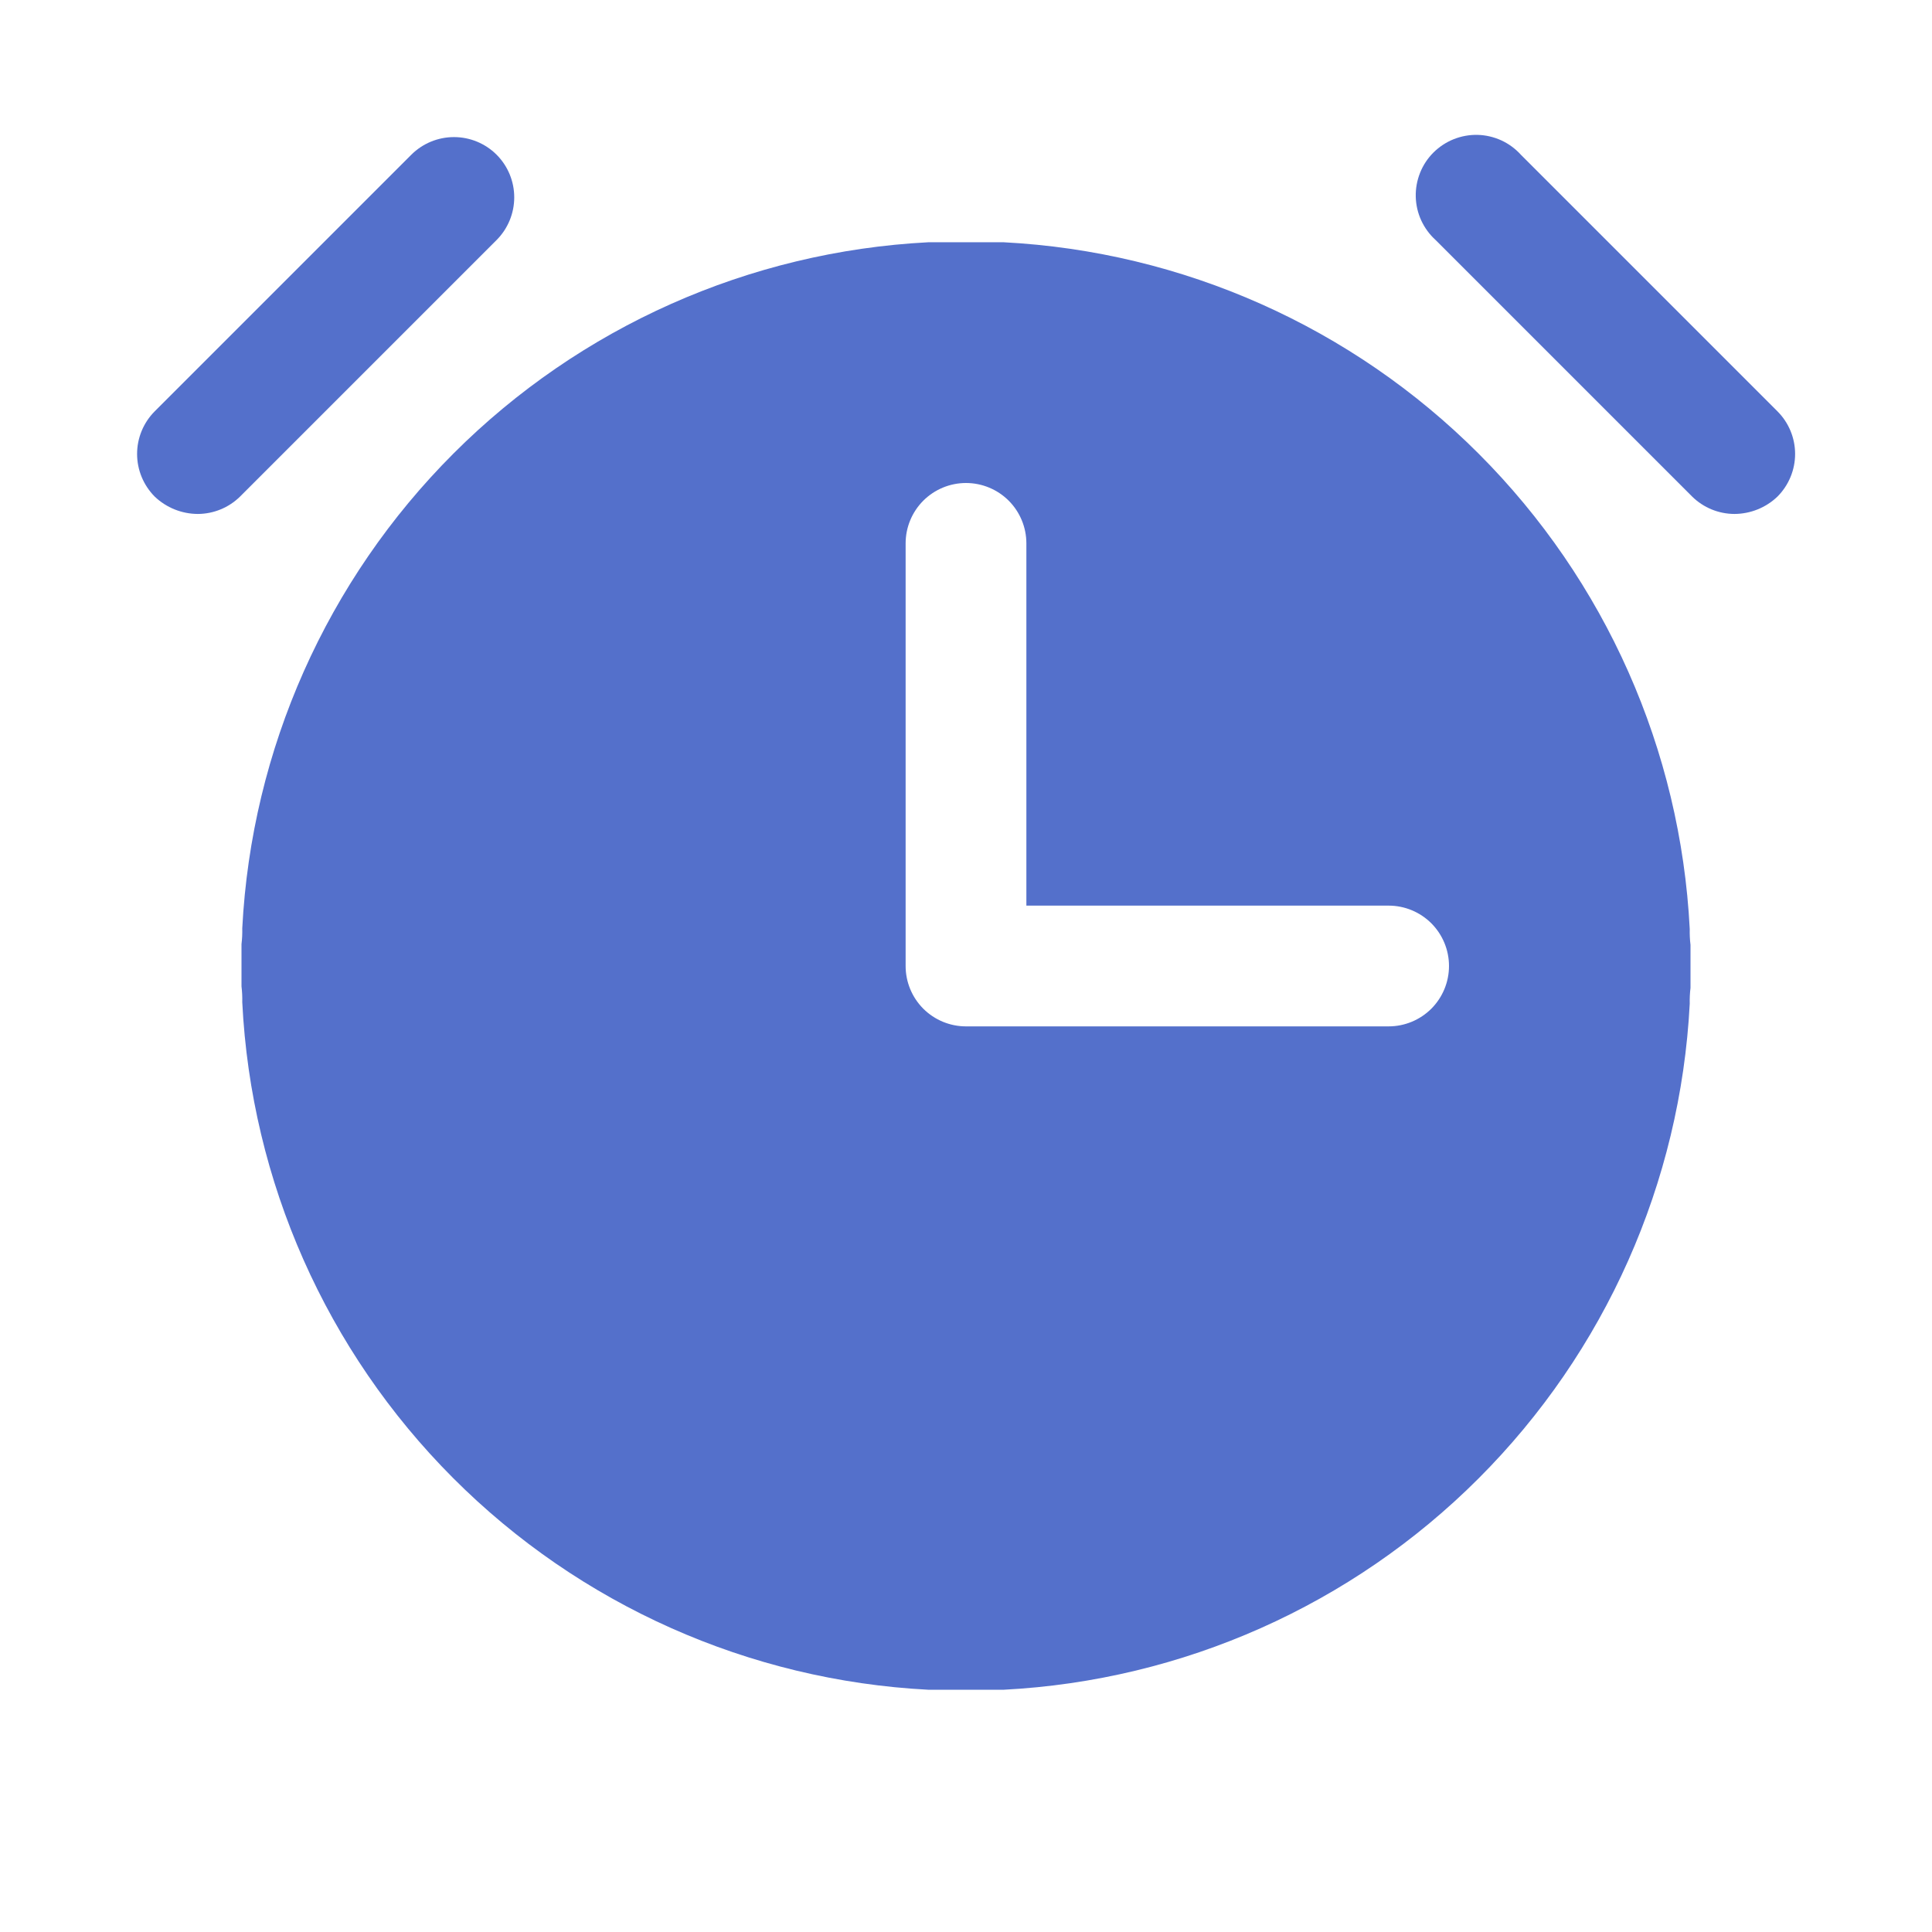 <svg width="48" height="48" viewBox="0 0 48 48" fill="none" xmlns="http://www.w3.org/2000/svg">
<path d="M44.16 10.219L37.785 3.844C37.649 3.693 37.483 3.572 37.299 3.487C37.114 3.403 36.914 3.356 36.711 3.351C36.508 3.346 36.306 3.383 36.117 3.458C35.928 3.534 35.757 3.647 35.613 3.79C35.469 3.934 35.356 4.105 35.281 4.294C35.206 4.483 35.169 4.685 35.174 4.888C35.179 5.091 35.225 5.291 35.31 5.476C35.395 5.66 35.516 5.826 35.667 5.963L42.042 12.338C42.322 12.613 42.699 12.768 43.092 12.769C43.49 12.767 43.873 12.613 44.16 12.338C44.441 12.056 44.599 11.675 44.599 11.278C44.599 10.881 44.441 10.5 44.16 10.219Z" fill="#5470CB"/>
<path d="M12.338 3.844C12.057 3.563 11.676 3.406 11.279 3.406C10.882 3.406 10.501 3.563 10.219 3.844L3.844 10.219C3.564 10.5 3.406 10.881 3.406 11.278C3.406 11.675 3.564 12.056 3.844 12.338C4.132 12.613 4.515 12.767 4.913 12.769C5.306 12.768 5.683 12.613 5.963 12.338L12.338 5.963C12.619 5.681 12.776 5.3 12.776 4.903C12.776 4.506 12.619 4.125 12.338 3.844Z" fill="#5470CB"/>
<path d="M42 23.475C41.984 23.344 41.978 23.213 41.981 23.081C41.755 18.632 39.888 14.425 36.739 11.274C33.591 8.122 29.386 6.25 24.938 6.019H23.062C18.617 6.249 14.414 8.119 11.267 11.267C8.119 14.415 6.249 18.617 6.019 23.062C6.022 23.194 6.016 23.326 6 23.456V24.506C6.016 24.637 6.022 24.768 6.019 24.9C6.24 29.352 8.106 33.564 11.255 36.719C14.403 39.875 18.611 41.75 23.062 41.981H24.938C29.383 41.751 33.586 39.881 36.733 36.733C39.881 33.586 41.751 29.383 41.981 24.938C41.978 24.806 41.984 24.674 42 24.544V23.494V23.475ZM34.5 25.5H24C23.602 25.5 23.221 25.342 22.939 25.061C22.658 24.779 22.5 24.398 22.5 24V13.5C22.5 13.102 22.658 12.721 22.939 12.439C23.221 12.158 23.602 12 24 12C24.398 12 24.779 12.158 25.061 12.439C25.342 12.721 25.5 13.102 25.5 13.5V22.5H34.5C34.898 22.5 35.279 22.658 35.561 22.939C35.842 23.221 36 23.602 36 24C36 24.398 35.842 24.779 35.561 25.061C35.279 25.342 34.898 25.5 34.5 25.5Z" fill="#5470CB"/>
</svg>